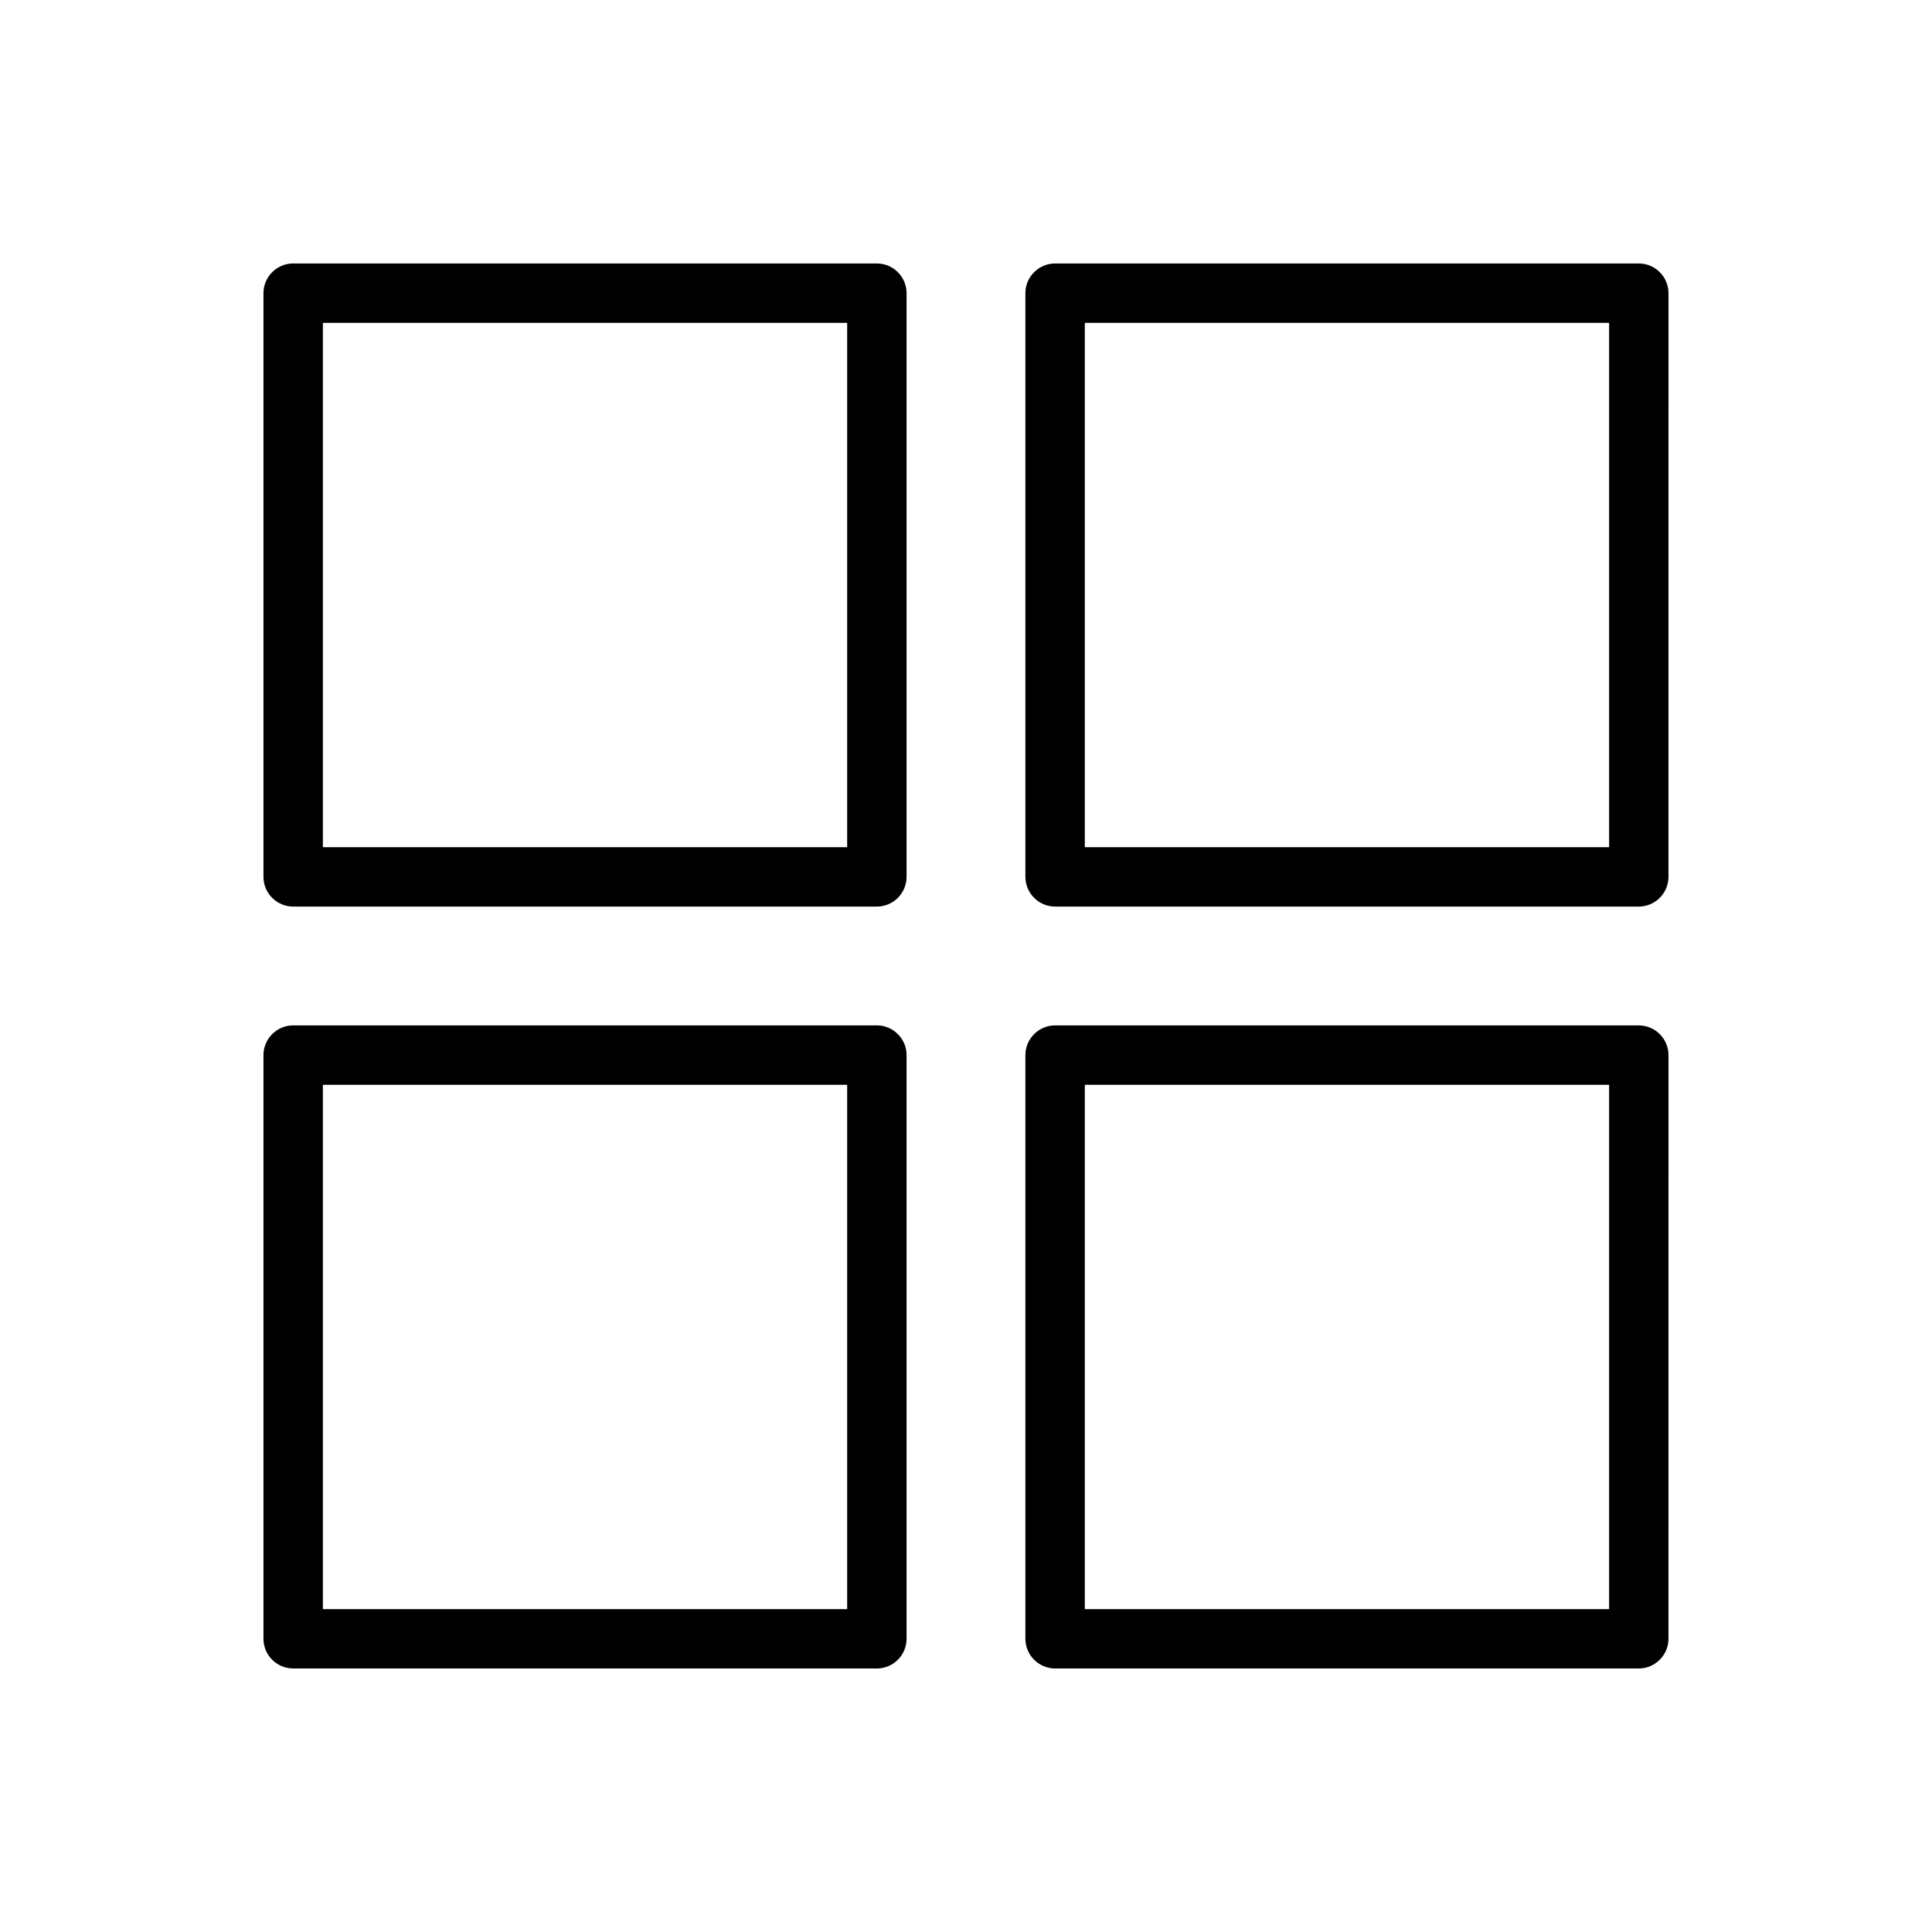 <?xml version="1.0" encoding="UTF-8"?>
<!-- Uploaded to: SVG Repo, www.svgrepo.com, Generator: SVG Repo Mixer Tools -->
<svg fill="#000000" width="800px" height="800px" version="1.1" viewBox="144 144 512 512" xmlns="http://www.w3.org/2000/svg">
 <g>
  <path d="m376.38 213.82h-154.69c-4.328 0-7.871 3.543-7.871 7.871v154.69c0 4.328 3.543 7.871 7.871 7.871h154.69c4.328 0 7.871-3.543 7.871-7.871v-154.69c0-4.328-3.543-7.871-7.871-7.871zm-7.871 154.69h-138.94v-138.94h138.94z"/>
  <path d="m578.3 213.82h-154.69c-4.328 0-7.871 3.543-7.871 7.871v154.69c0 4.328 3.543 7.871 7.871 7.871h154.68c4.328 0 7.871-3.543 7.871-7.871l0.004-154.69c0-4.328-3.543-7.871-7.871-7.871zm-7.871 154.69h-138.94v-138.94h138.94z"/>
  <path d="m376.38 415.74h-154.69c-4.328 0-7.871 3.543-7.871 7.871v154.68c0 4.328 3.543 7.871 7.871 7.871l154.69 0.004c4.328 0 7.871-3.543 7.871-7.871v-154.69c0-4.328-3.543-7.871-7.871-7.871zm-7.871 154.69h-138.94v-138.94h138.94z"/>
  <path d="m578.3 415.74h-154.69c-4.328 0-7.871 3.543-7.871 7.871v154.68c0 4.328 3.543 7.871 7.871 7.871h154.68c4.328 0 7.871-3.543 7.871-7.871l0.004-154.68c0-4.328-3.543-7.871-7.871-7.871zm-7.871 154.69h-138.94v-138.94h138.94z"/>
 </g>
</svg>